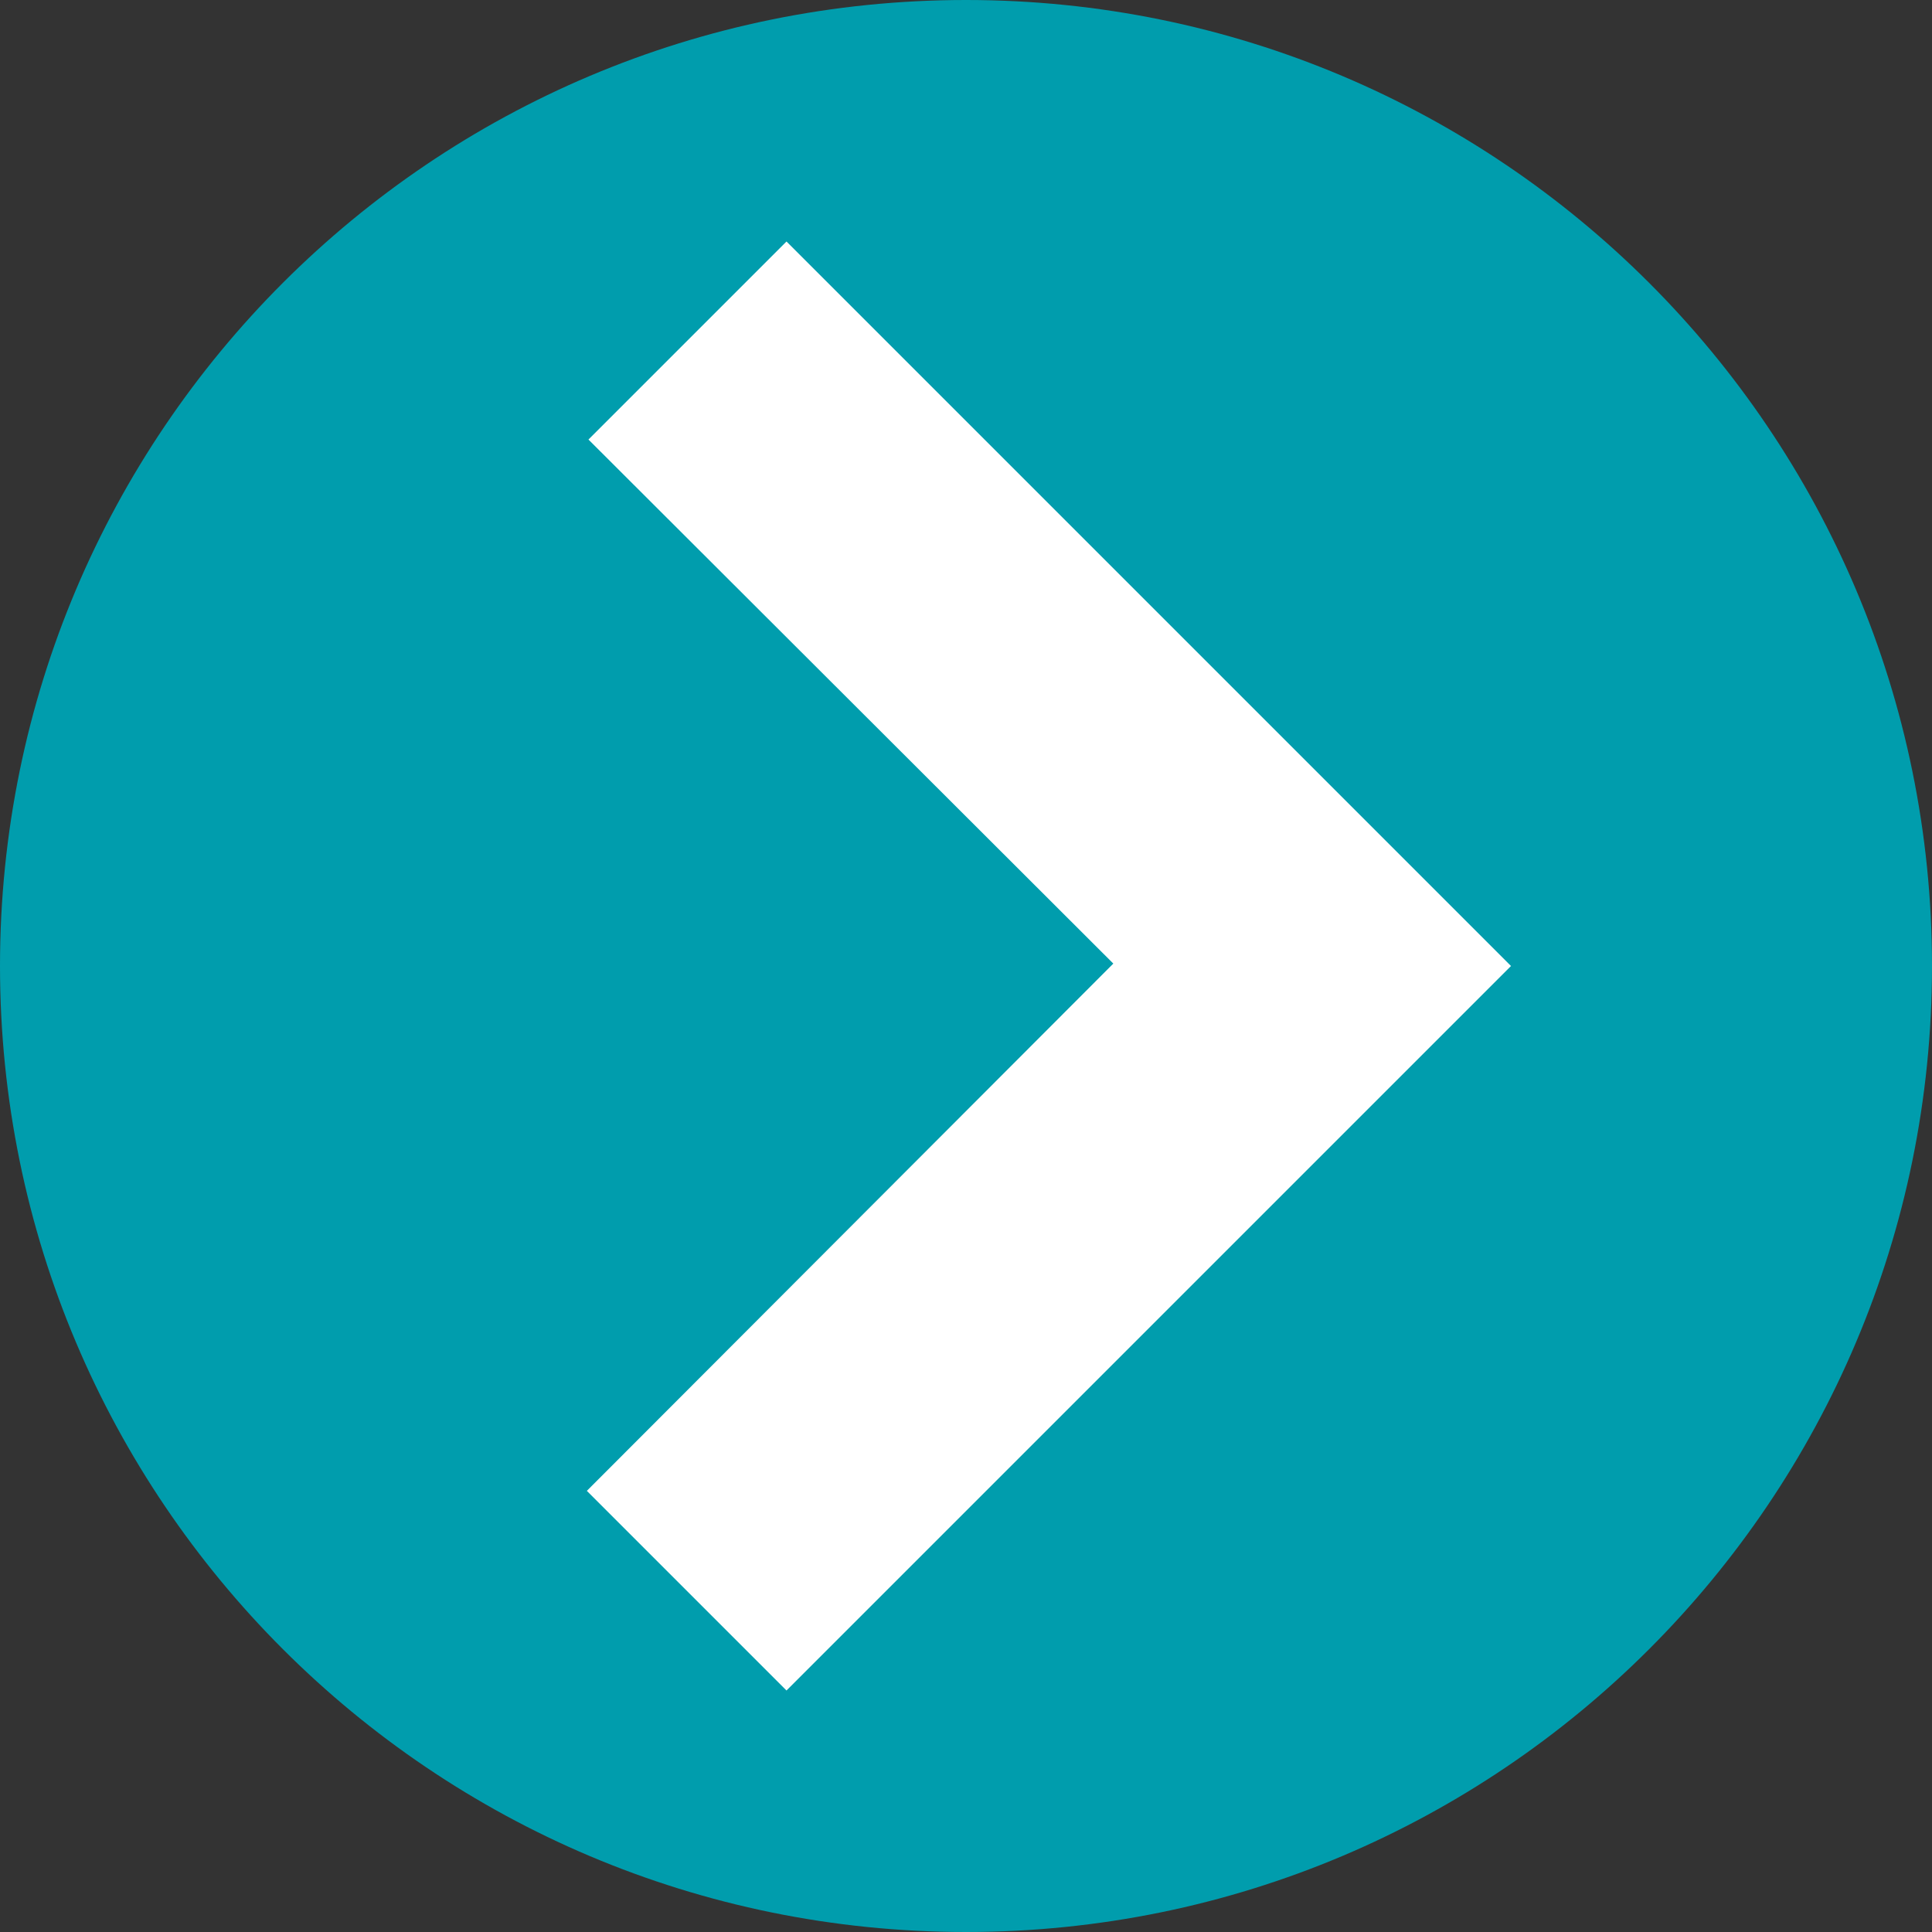 <svg xmlns="http://www.w3.org/2000/svg" xmlns:xlink="http://www.w3.org/1999/xlink" id="Layer_2" viewBox="0 0 24 24"><rect x="0" y="0" width="24" height="24" fill="#333333" stroke="none"/><defs><style>.cls-1{fill:none;}.cls-1,.cls-2,.cls-3{stroke-width:0px;}.cls-2{fill:#fff;}.cls-4{clip-path:url(#clippath);}.cls-3{fill:#009dad;}</style><clipPath id="clippath"><rect class="cls-1" width="24" height="24"></rect></clipPath></defs><g id="Layer_1-2"><g class="cls-4"><path class="cls-3" d="M12,24c6.63,0,12-5.37,12-12S18.63,0,12,0,0,5.37,0,12s5.37,12,12,12"></path></g><polygon class="cls-2" points="18.77 12 9.77 3 7.31 5.46 13.83 11.97 7.29 18.52 9.77 21 18.77 12"></polygon></g></svg>